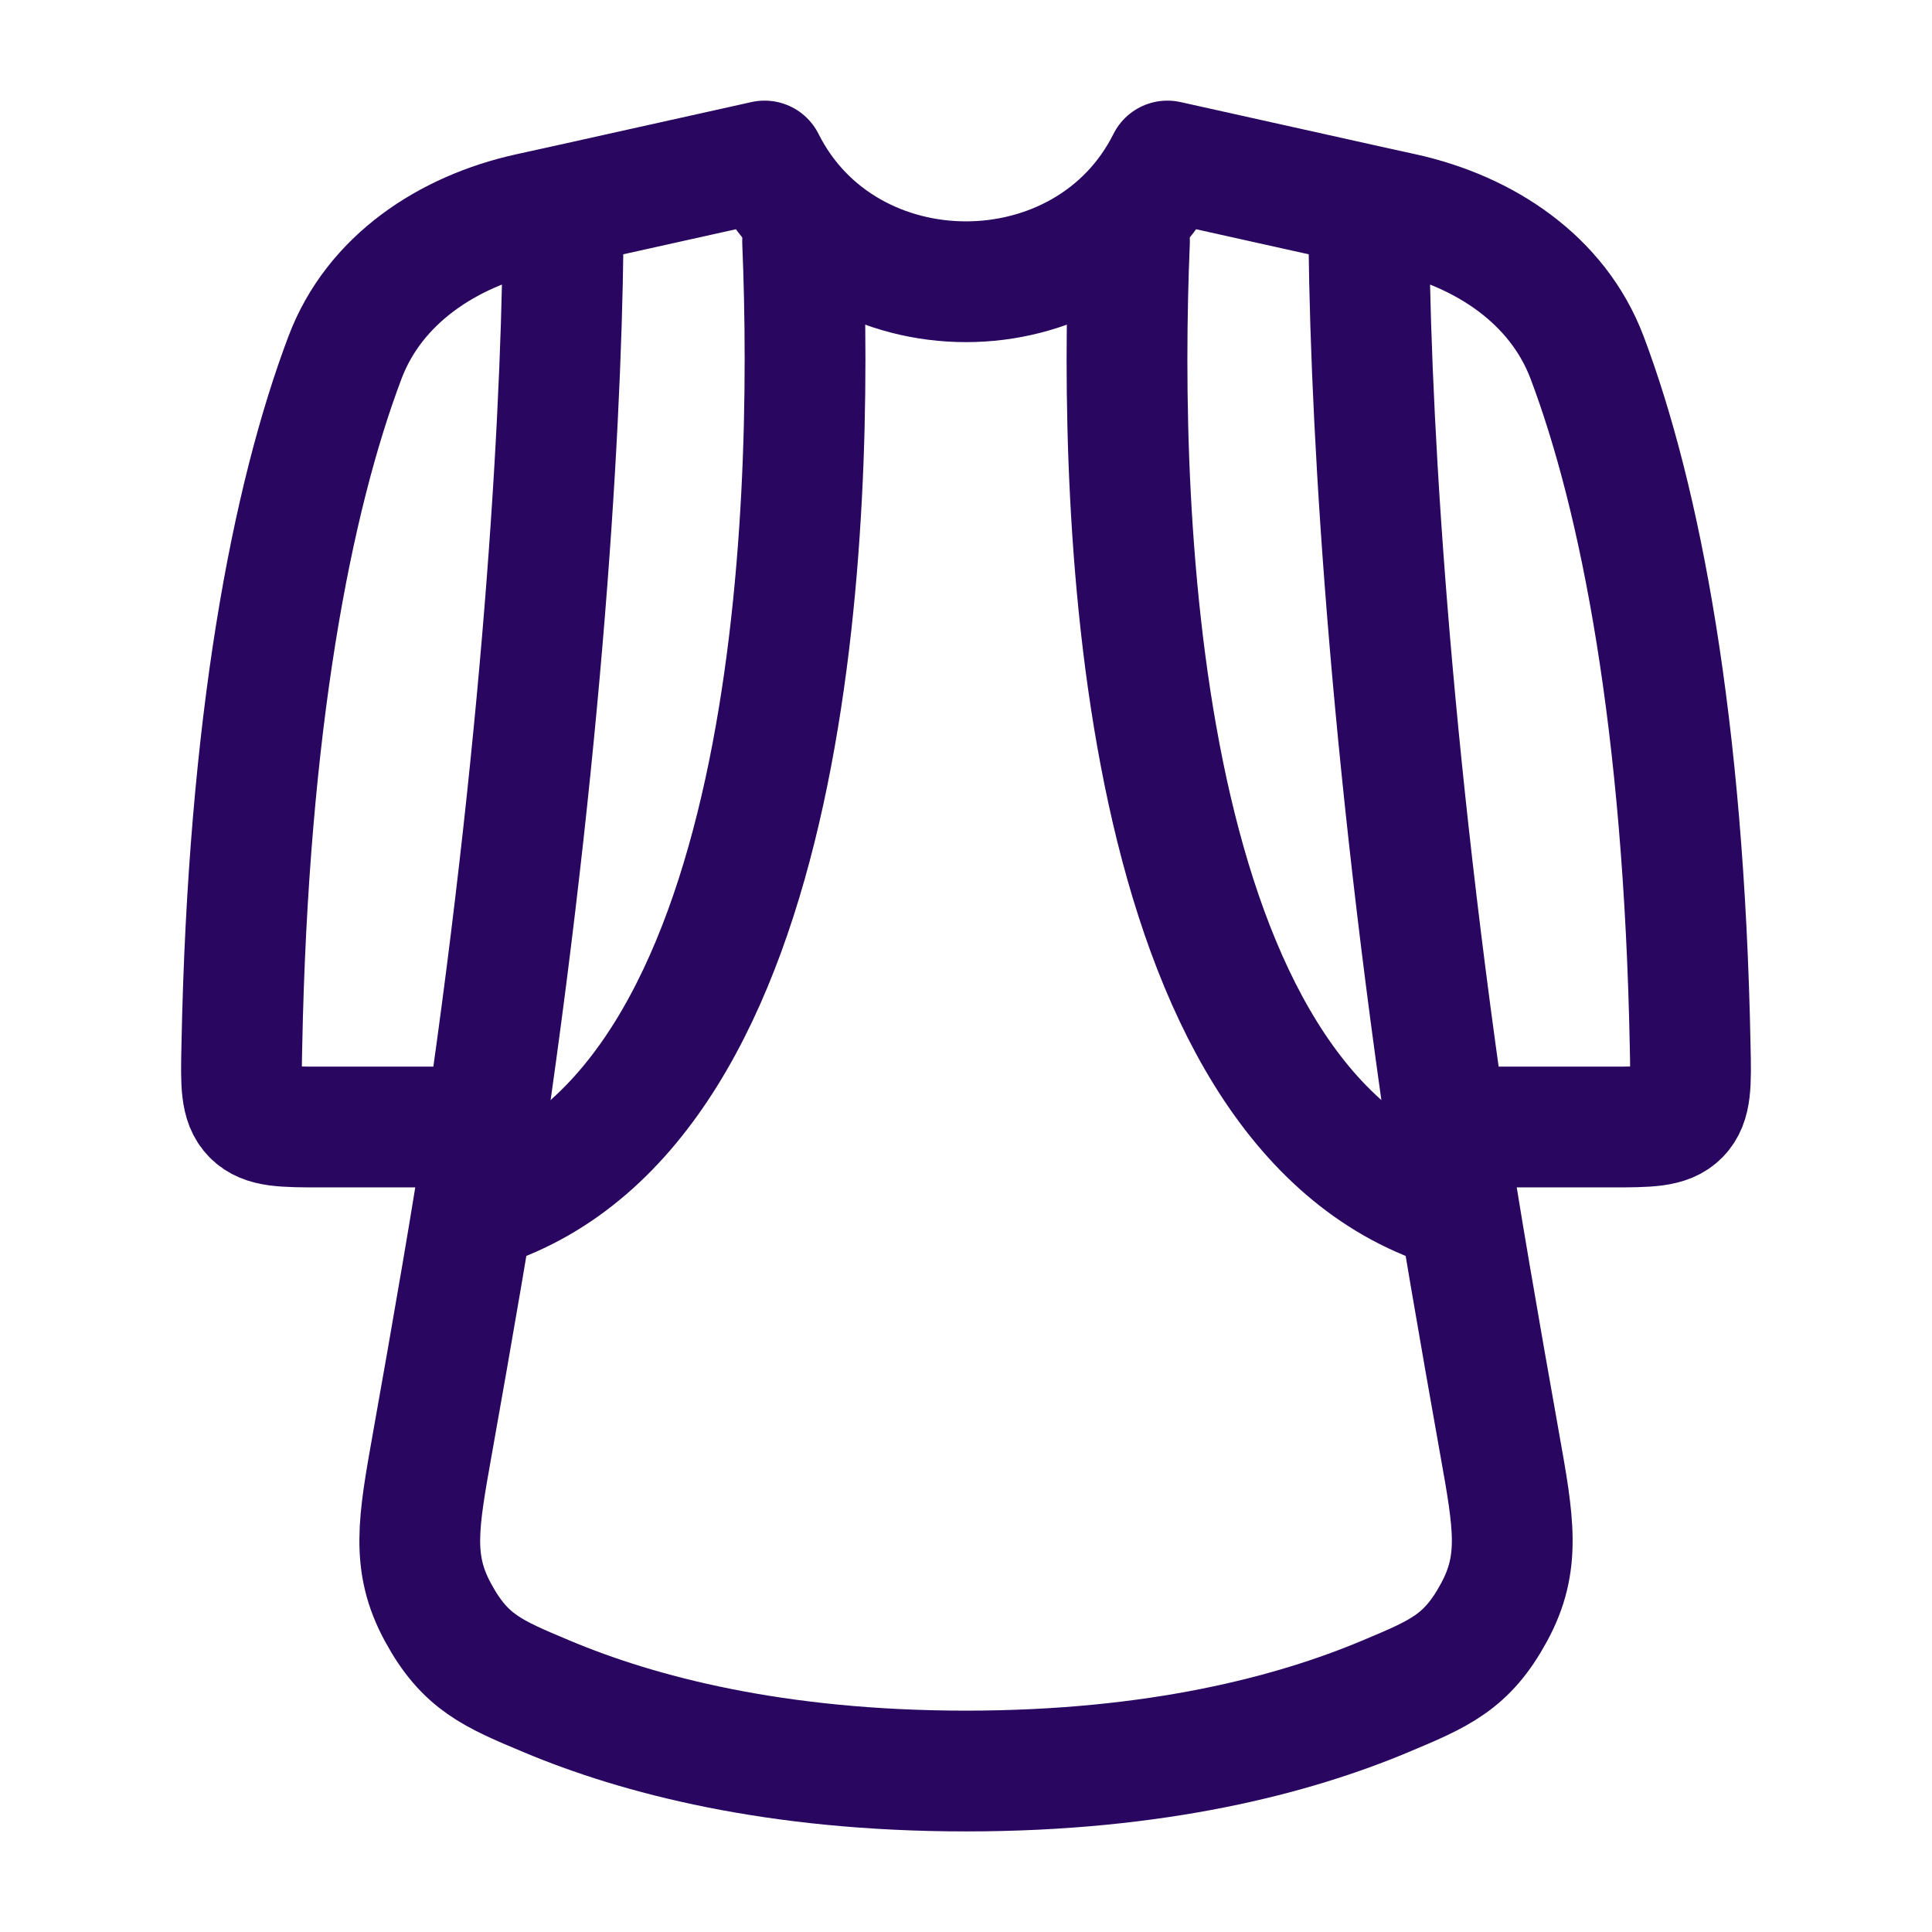 <svg width="47" height="47" viewBox="0 0 47 47" fill="none" xmlns="http://www.w3.org/2000/svg">
<path d="M33.297 5.006L28.4 3.917C27.421 5.875 25.458 6.854 23.5 6.854C21.542 6.854 19.581 5.875 18.6 3.917L13.703 5.006M33.297 5.006L34.142 5.192C36.116 5.631 37.89 6.802 38.607 8.691C39.901 12.118 40.966 17.594 41.117 25.457C41.137 26.371 41.145 26.829 40.857 27.123C40.569 27.417 40.105 27.417 39.176 27.417H35.183M33.297 5.006C33.297 9.53 33.721 17.373 35.183 27.417M13.703 5.006L12.857 5.192C10.884 5.631 9.11 6.802 8.395 8.691C7.099 12.118 6.036 17.594 5.883 25.457C5.863 26.371 5.855 26.829 6.143 27.123C6.431 27.417 6.895 27.417 7.824 27.417H11.817M13.703 5.006C13.703 9.53 13.28 17.373 11.817 27.417M35.183 27.417C35.465 29.352 36.022 32.544 36.48 35.113C36.827 37.052 37.001 38.021 36.343 39.228C35.687 40.436 35.023 40.714 33.695 41.27C31.484 42.199 28.157 43.084 23.5 43.084C18.845 43.084 15.516 42.199 13.305 41.27C11.977 40.714 11.313 40.436 10.657 39.228C9.999 38.021 10.174 37.052 10.52 35.113C10.978 32.544 11.535 29.352 11.817 27.417" stroke="#290660" stroke-width="2.938" stroke-linecap="round" stroke-linejoin="round"/>
<path d="M27.477 5.875C27.189 12.686 27.65 26.923 35.25 29.375M19.525 5.875C19.811 12.686 19.348 26.923 11.75 29.375" stroke="#290660" stroke-width="2.938" stroke-linecap="round" stroke-linejoin="round"/>
</svg>
